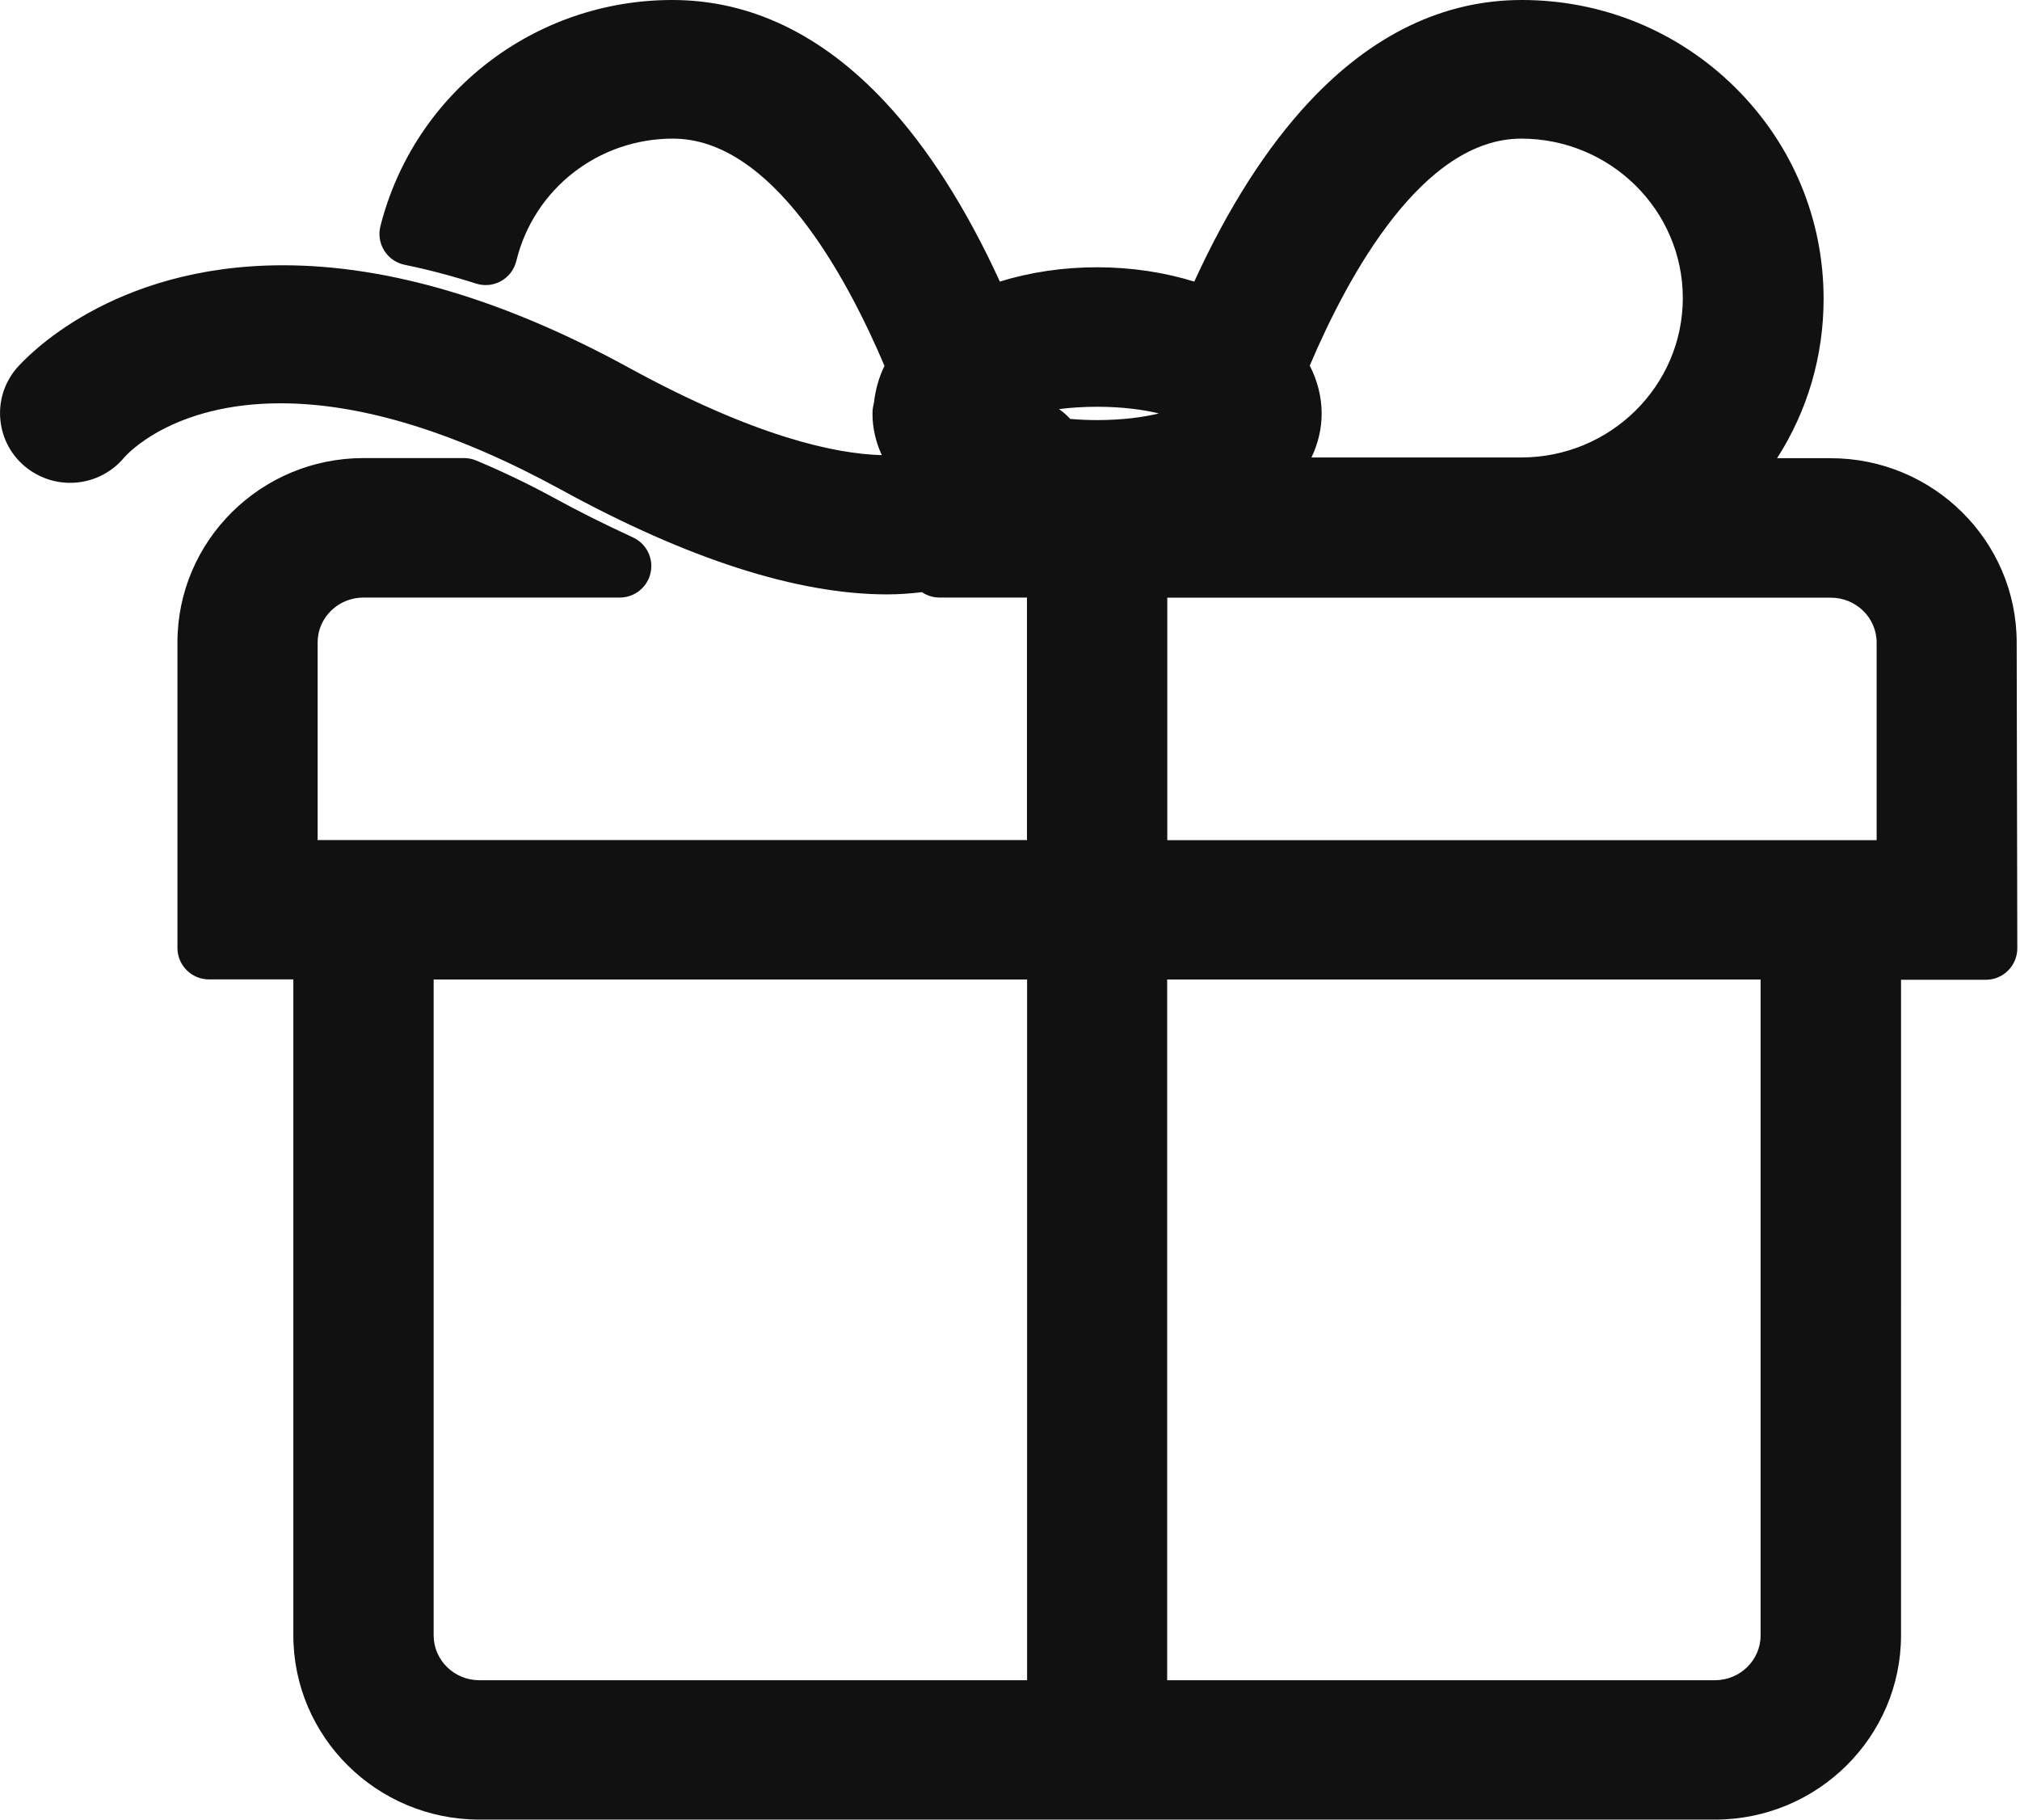 <svg xmlns="http://www.w3.org/2000/svg" version="1.1" viewBox="0 0 1137 1024" height="180.12px" width="200px" class="icon"><path d="M1135.142 361.586c0-57.196-46.963-103.728-104.69-103.728l-30.178 0c17.059-26.554 26.183-57.388 26.183-89.712 0.003-44.941-17.691-87.187-49.822-118.959-32.078-31.72-74.708-49.188-120.036-49.188-43.923 0-84.252 19.346-119.869 57.499-23.783 25.479-45.447 59.393-64.514 100.969-17.113-5.295-35.724-8.054-54.707-8.054-19.032 0-37.644 2.755-54.717 8.042-19.069-41.574-40.73-75.481-64.511-100.957-35.616-38.153-75.944-57.499-119.865-57.499-77.729 0-145.291 52.341-164.297 127.283-1.192 4.7-0.408 9.683 2.171 13.788 2.579 4.106 6.726 6.977 11.477 7.945 12.892 2.626 26.425 6.186 40.226 10.583 4.684 1.493 9.779 0.973 14.066-1.436 4.287-2.409 7.382-6.489 8.544-11.266 9.871-40.559 46.123-68.886 88.156-68.886 55.48 0 97.334 76.67 119.092 127.878-3.066 6.288-5.029 13.069-5.859 20.263-0.098 0.413-0.183 0.831-0.253 1.251-0.248 1.03-0.65 2.93-0.65 5.285 0 8.05 1.777 15.914 5.246 23.433-25.727-0.641-70.703-10.009-142.334-49.166C284.053 168.69 218.537 149.287 159.276 149.287c-96.788 0-144.741 51.963-150.015 58.041-0.125 0.142-0.248 0.288-0.369 0.434-6.68 8.138-9.757 18.377-8.666 28.832 1.094 10.464 6.225 19.854 14.46 26.447 6.998 5.596 15.792 8.677 24.765 8.677 11.874 0 23.002-5.234 30.541-14.361 1.477-1.698 27.369-30.396 87.911-30.396 45.805 0 98.956 16.368 157.965 48.642 71.328 39.079 133.057 58.893 183.47 58.893 6.225 0 12.604-0.403 19.568-1.251 2.878 1.944 6.319 3.038 9.925 3.038l49.223 0 0 136.466L178.781 472.749l0-111.232c0-13.914 11.567-25.234 25.785-25.234l144.292 0c0.005 0 0.011-0.001 0.017 0 9.792 0 17.731-7.939 17.731-17.731 0-7.363-4.488-13.678-10.877-16.358-16.578-7.683-30.463-14.64-43.685-21.892-14.313-7.805-28.697-14.717-43.974-21.131-2.173-0.912-4.506-1.383-6.863-1.383L204.566 257.789c-57.729 0-104.694 46.532-104.694 103.728l0 171.927c0 9.792 7.939 17.731 17.731 17.731l47.506 0 0 369.092c0 57.198 46.966 103.732 104.695 103.732l695.546 0c57.73 0 104.695-46.533 104.695-103.732L1070.046 551.388l47.714 0c4.709 0 9.224-1.873 12.55-5.205 3.326-3.332 5.19-7.853 5.181-12.561L1135.142 361.586zM991.001 551.241l0 369.095c0 13.915-11.535 25.234-25.716 25.234L656.963 945.571 656.963 551.241 991.001 551.241zM1056.31 361.586l0 111.232L657.035 472.818l0-136.465 373.488 0C1044.742 336.353 1056.31 347.673 1056.31 361.586zM652.285 232.671c-8.512 2.072-20.321 3.74-34.774 3.74-5.045 0-10.109-0.226-15.127-0.675-1.922-2.101-4.028-3.94-6.311-5.506 6.261-0.809 13.444-1.321 21.438-1.321C631.962 228.909 643.773 230.587 652.285 232.671zM856.257 78.013c50.151 0 90.954 40.247 90.954 89.718 0 49.468-40.803 89.714-90.954 89.714L738.193 257.444c3.772-7.894 5.73-16.221 5.73-24.753 0-9.199-2.293-18.361-6.695-26.945C759.003 154.539 800.832 78.013 856.257 78.013zM578.125 551.241l0 394.33L269.805 945.572c-14.179 0-25.716-11.32-25.716-25.234L244.089 551.241 578.125 551.241z" fill="#111111"></path></svg>
